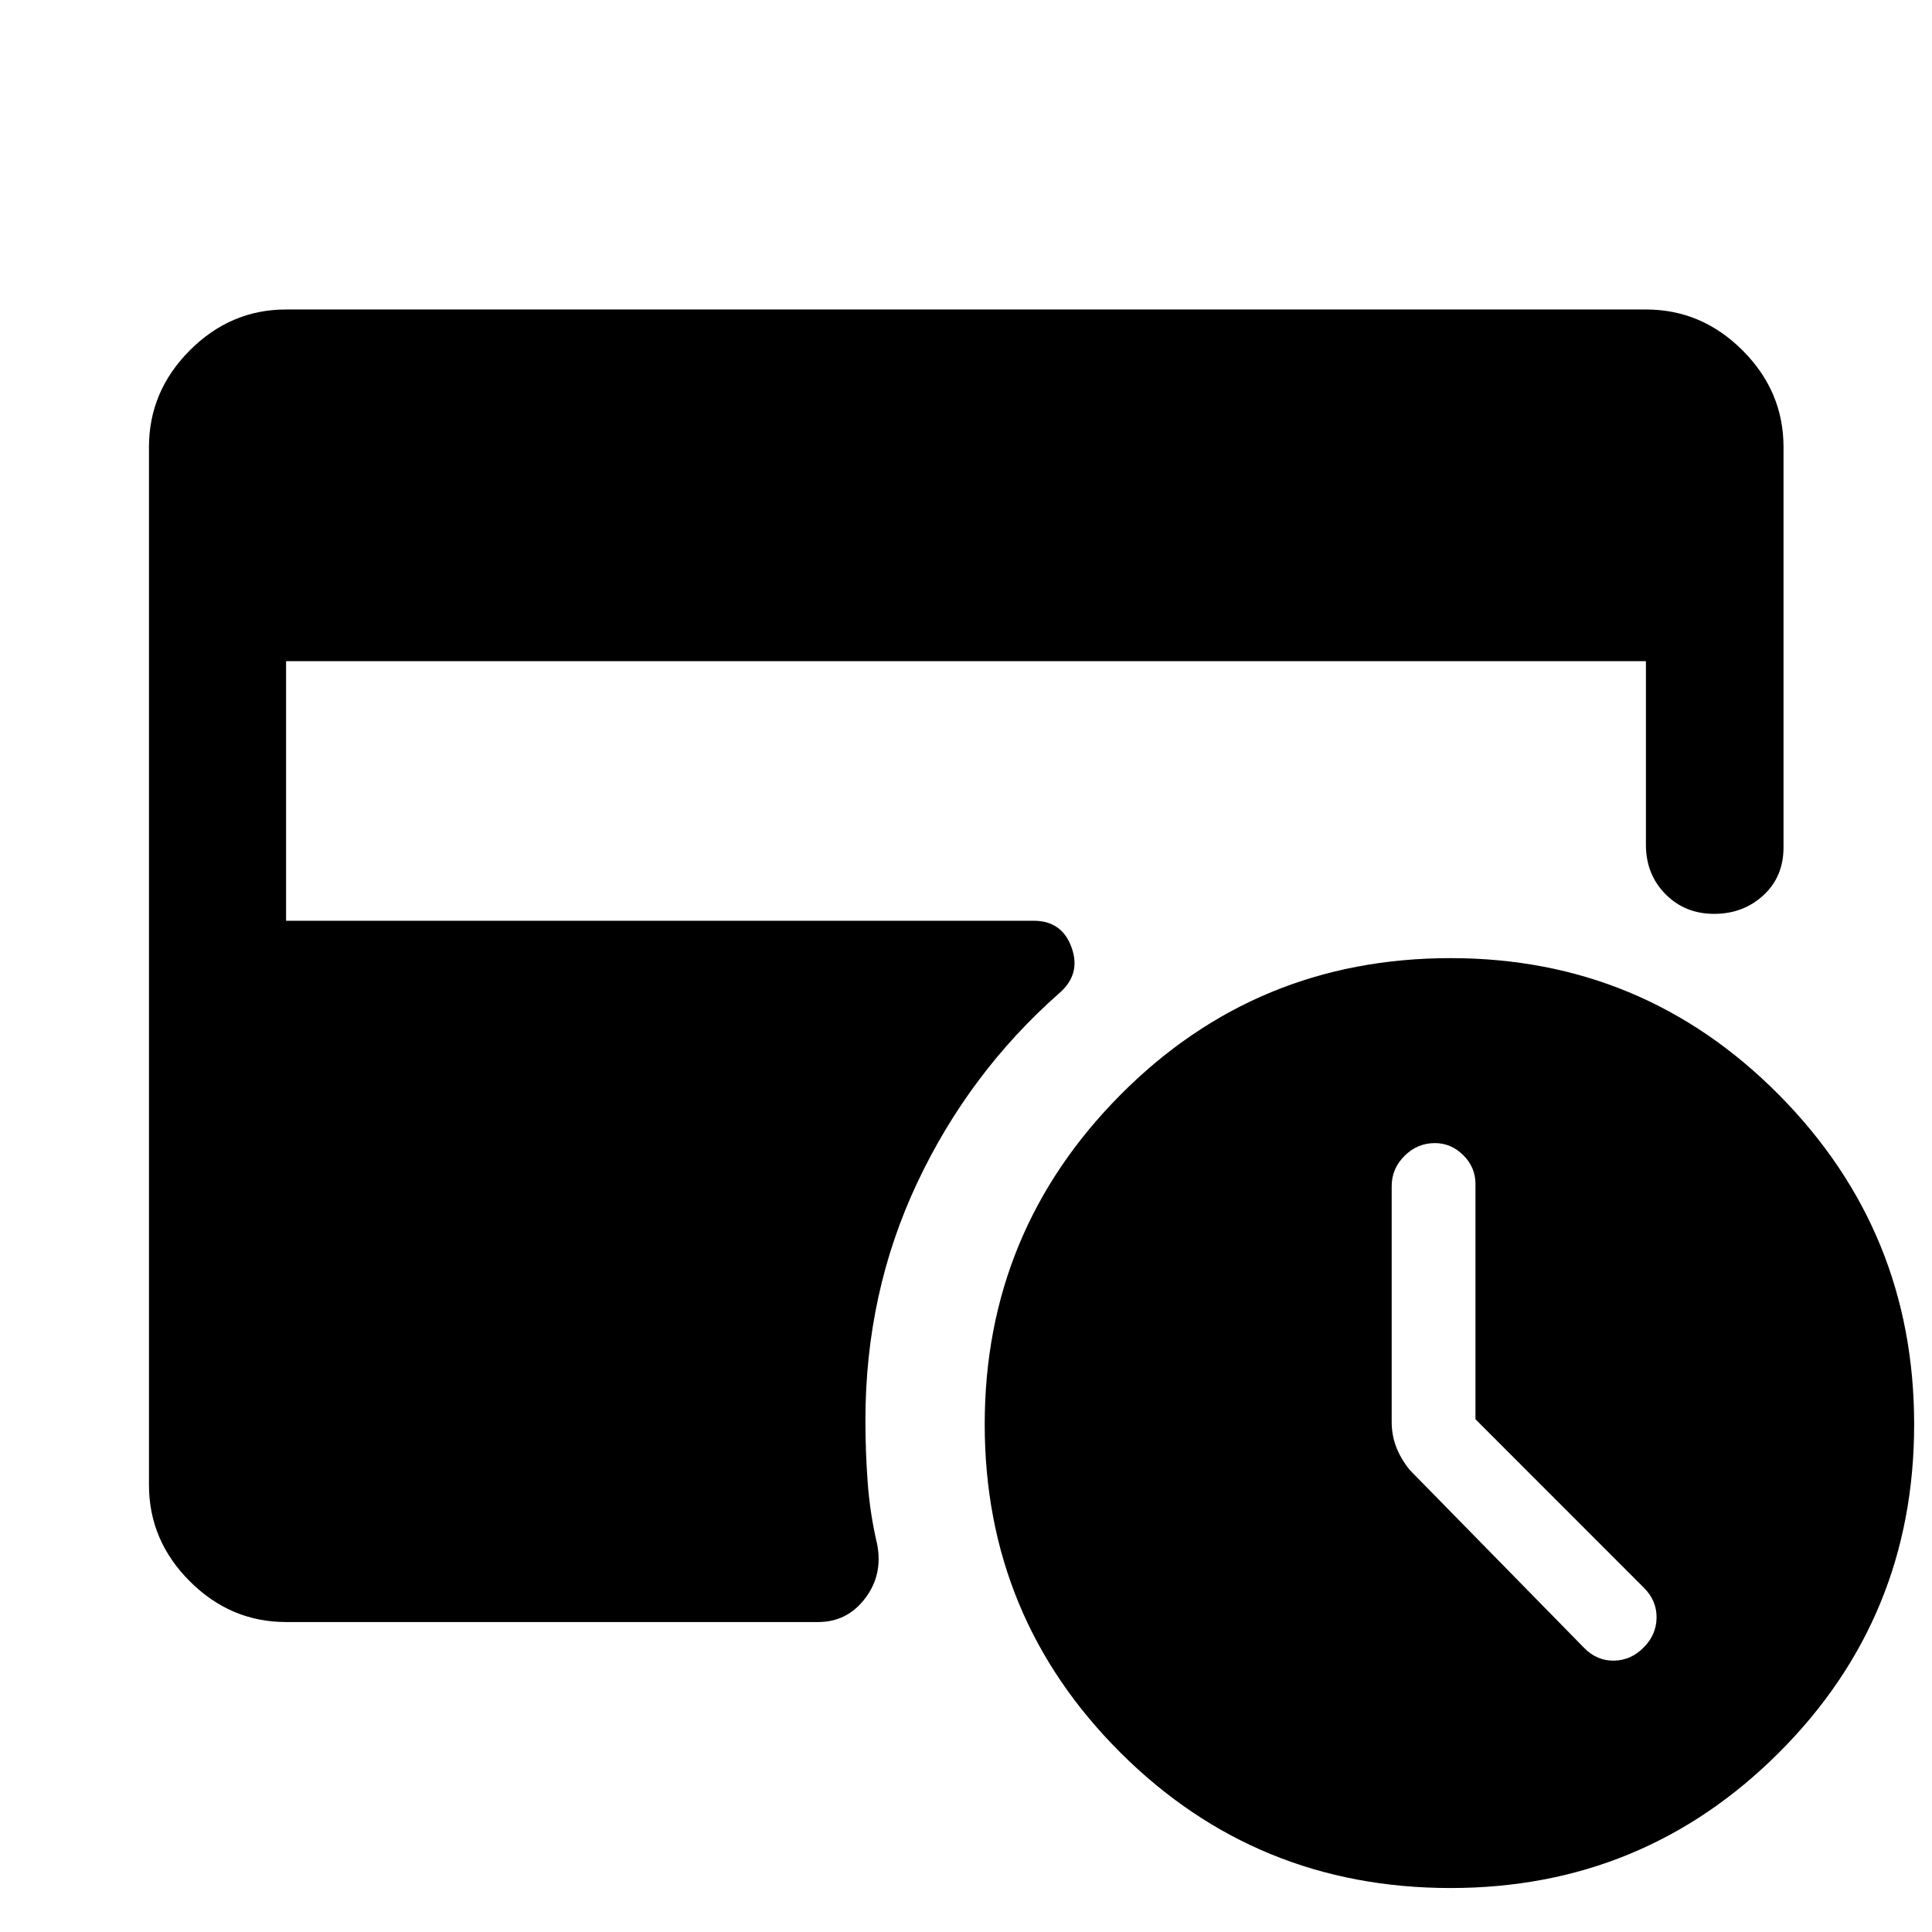 <svg xmlns="http://www.w3.org/2000/svg" width="48" height="48" viewBox="0 -960 960 960"><path d="M733.15-254.79V-371.8q0-8.13-6.03-14.17-6.04-6.03-14.16-6.03-8.72 0-15.08 6.36-6.36 6.36-6.36 14.98v117.2q0 6.57 2.24 12.44 2.24 5.86 6.72 11.43l86.63 88.39q6.32 6.48 14.84 6.36 8.51-.12 14.83-6.59 6.24-6.24 6.36-14.72.12-8.48-6.27-14.88l-83.72-83.76ZM720.8-21.85q-96.6 0-164.05-67.27-67.45-67.27-67.45-163.11 0-95.83 67.45-163.76 67.45-67.92 164.05-67.92 95.72 0 163.03 67.82 67.3 67.83 67.3 163.88 0 96.06-67.3 163.21-67.31 67.15-163.03 67.15ZM142.15-154.02q-27.6 0-47.86-20.27-20.27-20.26-20.27-47.86v-515.7q0-27.7 20.27-48.03 20.26-20.34 47.86-20.34h675.7q27.7 0 48.03 20.34 20.34 20.33 20.34 48.03v198.87q0 14.65-10.01 23.86-10.02 9.21-24.49 9.21-14.48 0-24.18-9.82-9.69-9.82-9.69-24.49v-91.26h-675.7v129h371.52q14.02 0 18.8 13.3 4.79 13.29-6.17 22.72-44.76 39.48-70.52 94.14-25.76 54.66-25.76 118.06 0 15.7 1.14 31.05 1.14 15.36 4.67 30.41 3 15.26-5.95 27.02-8.94 11.76-23.36 11.76H142.15Z"/></svg>